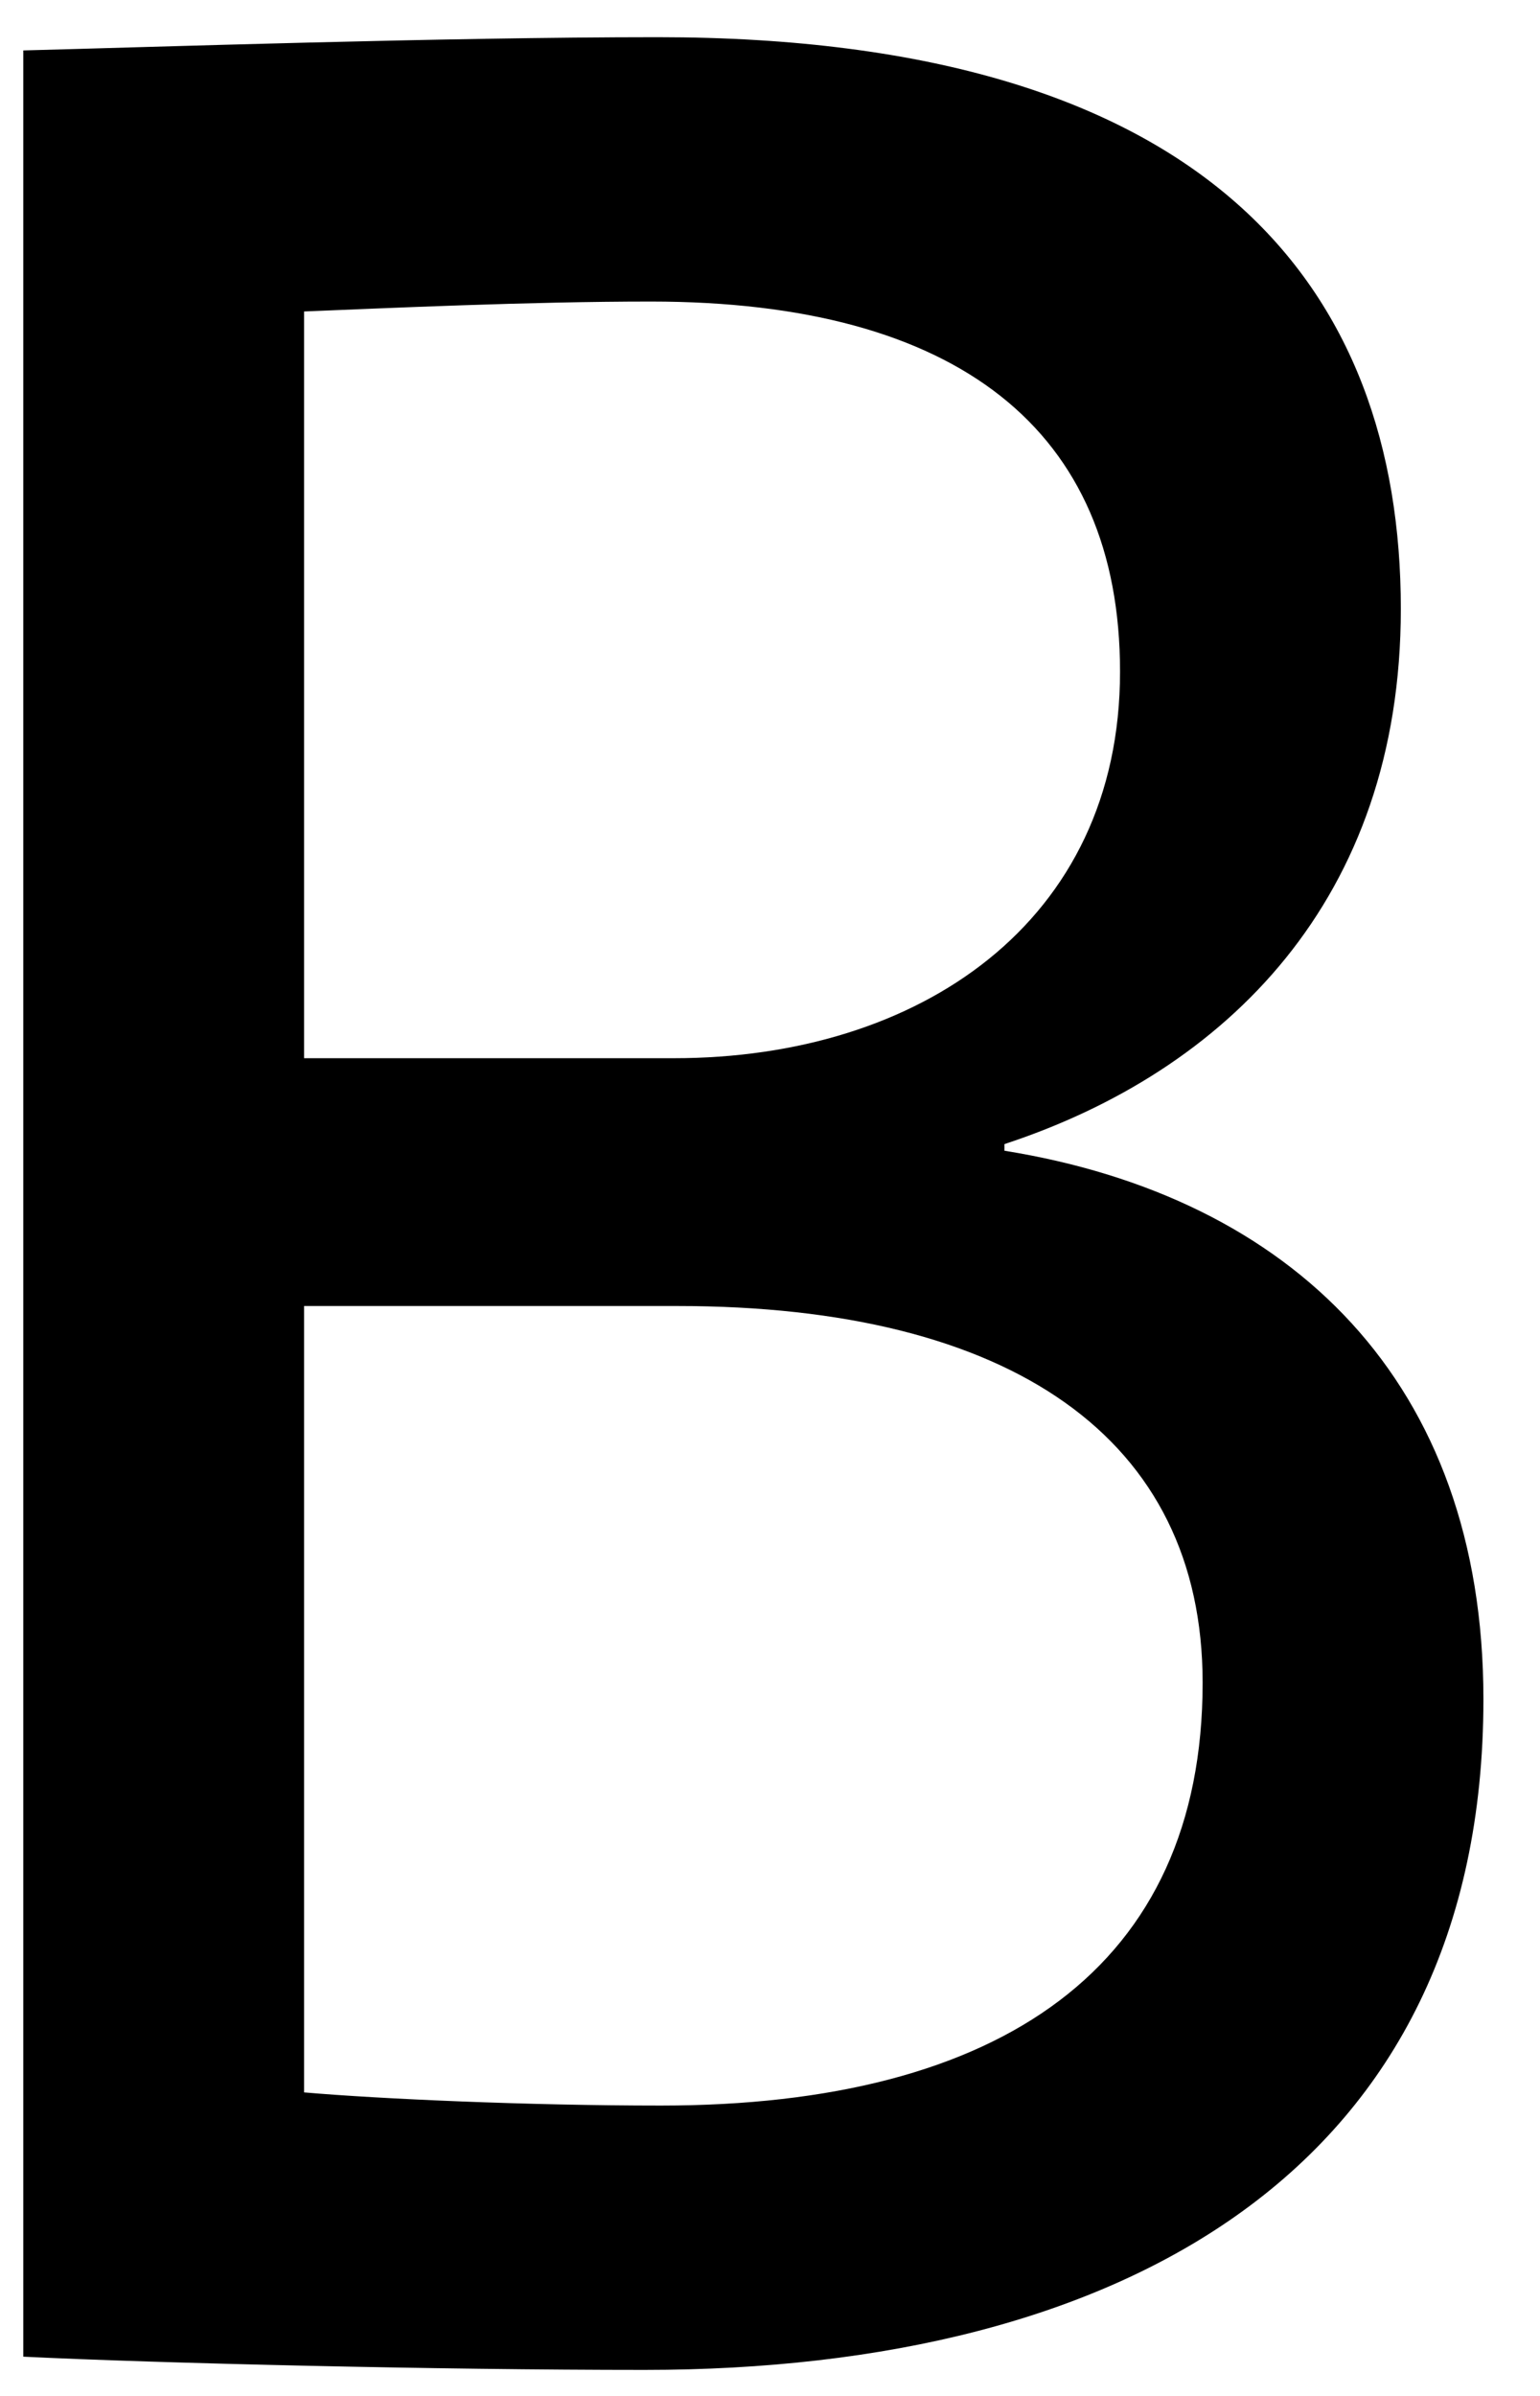 <?xml version="1.0" encoding="UTF-8"?> <svg xmlns="http://www.w3.org/2000/svg" width="27" height="42" viewBox="0 0 27 42" fill="none"> <path d="M0.408 41.312C2.782 41.428 7.706 41.544 11.297 41.544C19.695 41.544 26.008 38.011 26.008 29.786C26.008 24.226 22.649 20.982 17.61 20.172V20.056C21.491 18.781 24.56 15.77 24.56 10.673C24.56 5.054 21.201 0.652 11.528 0.652C7.763 0.652 2.666 0.826 0.408 0.884L0.408 41.312ZM11.876 22.894C17.726 22.894 21.085 25.211 21.085 29.497C21.085 34.478 17.552 36.91 11.586 36.91C9.269 36.91 6.663 36.795 5.331 36.679L5.331 22.894H11.876ZM11.412 5.286C16.799 5.286 19.637 7.545 19.637 11.773C19.637 16.175 16.104 18.55 11.818 18.55H5.331L5.331 5.46C6.779 5.402 9.269 5.286 11.412 5.286Z" fill="black"></path> </svg> 